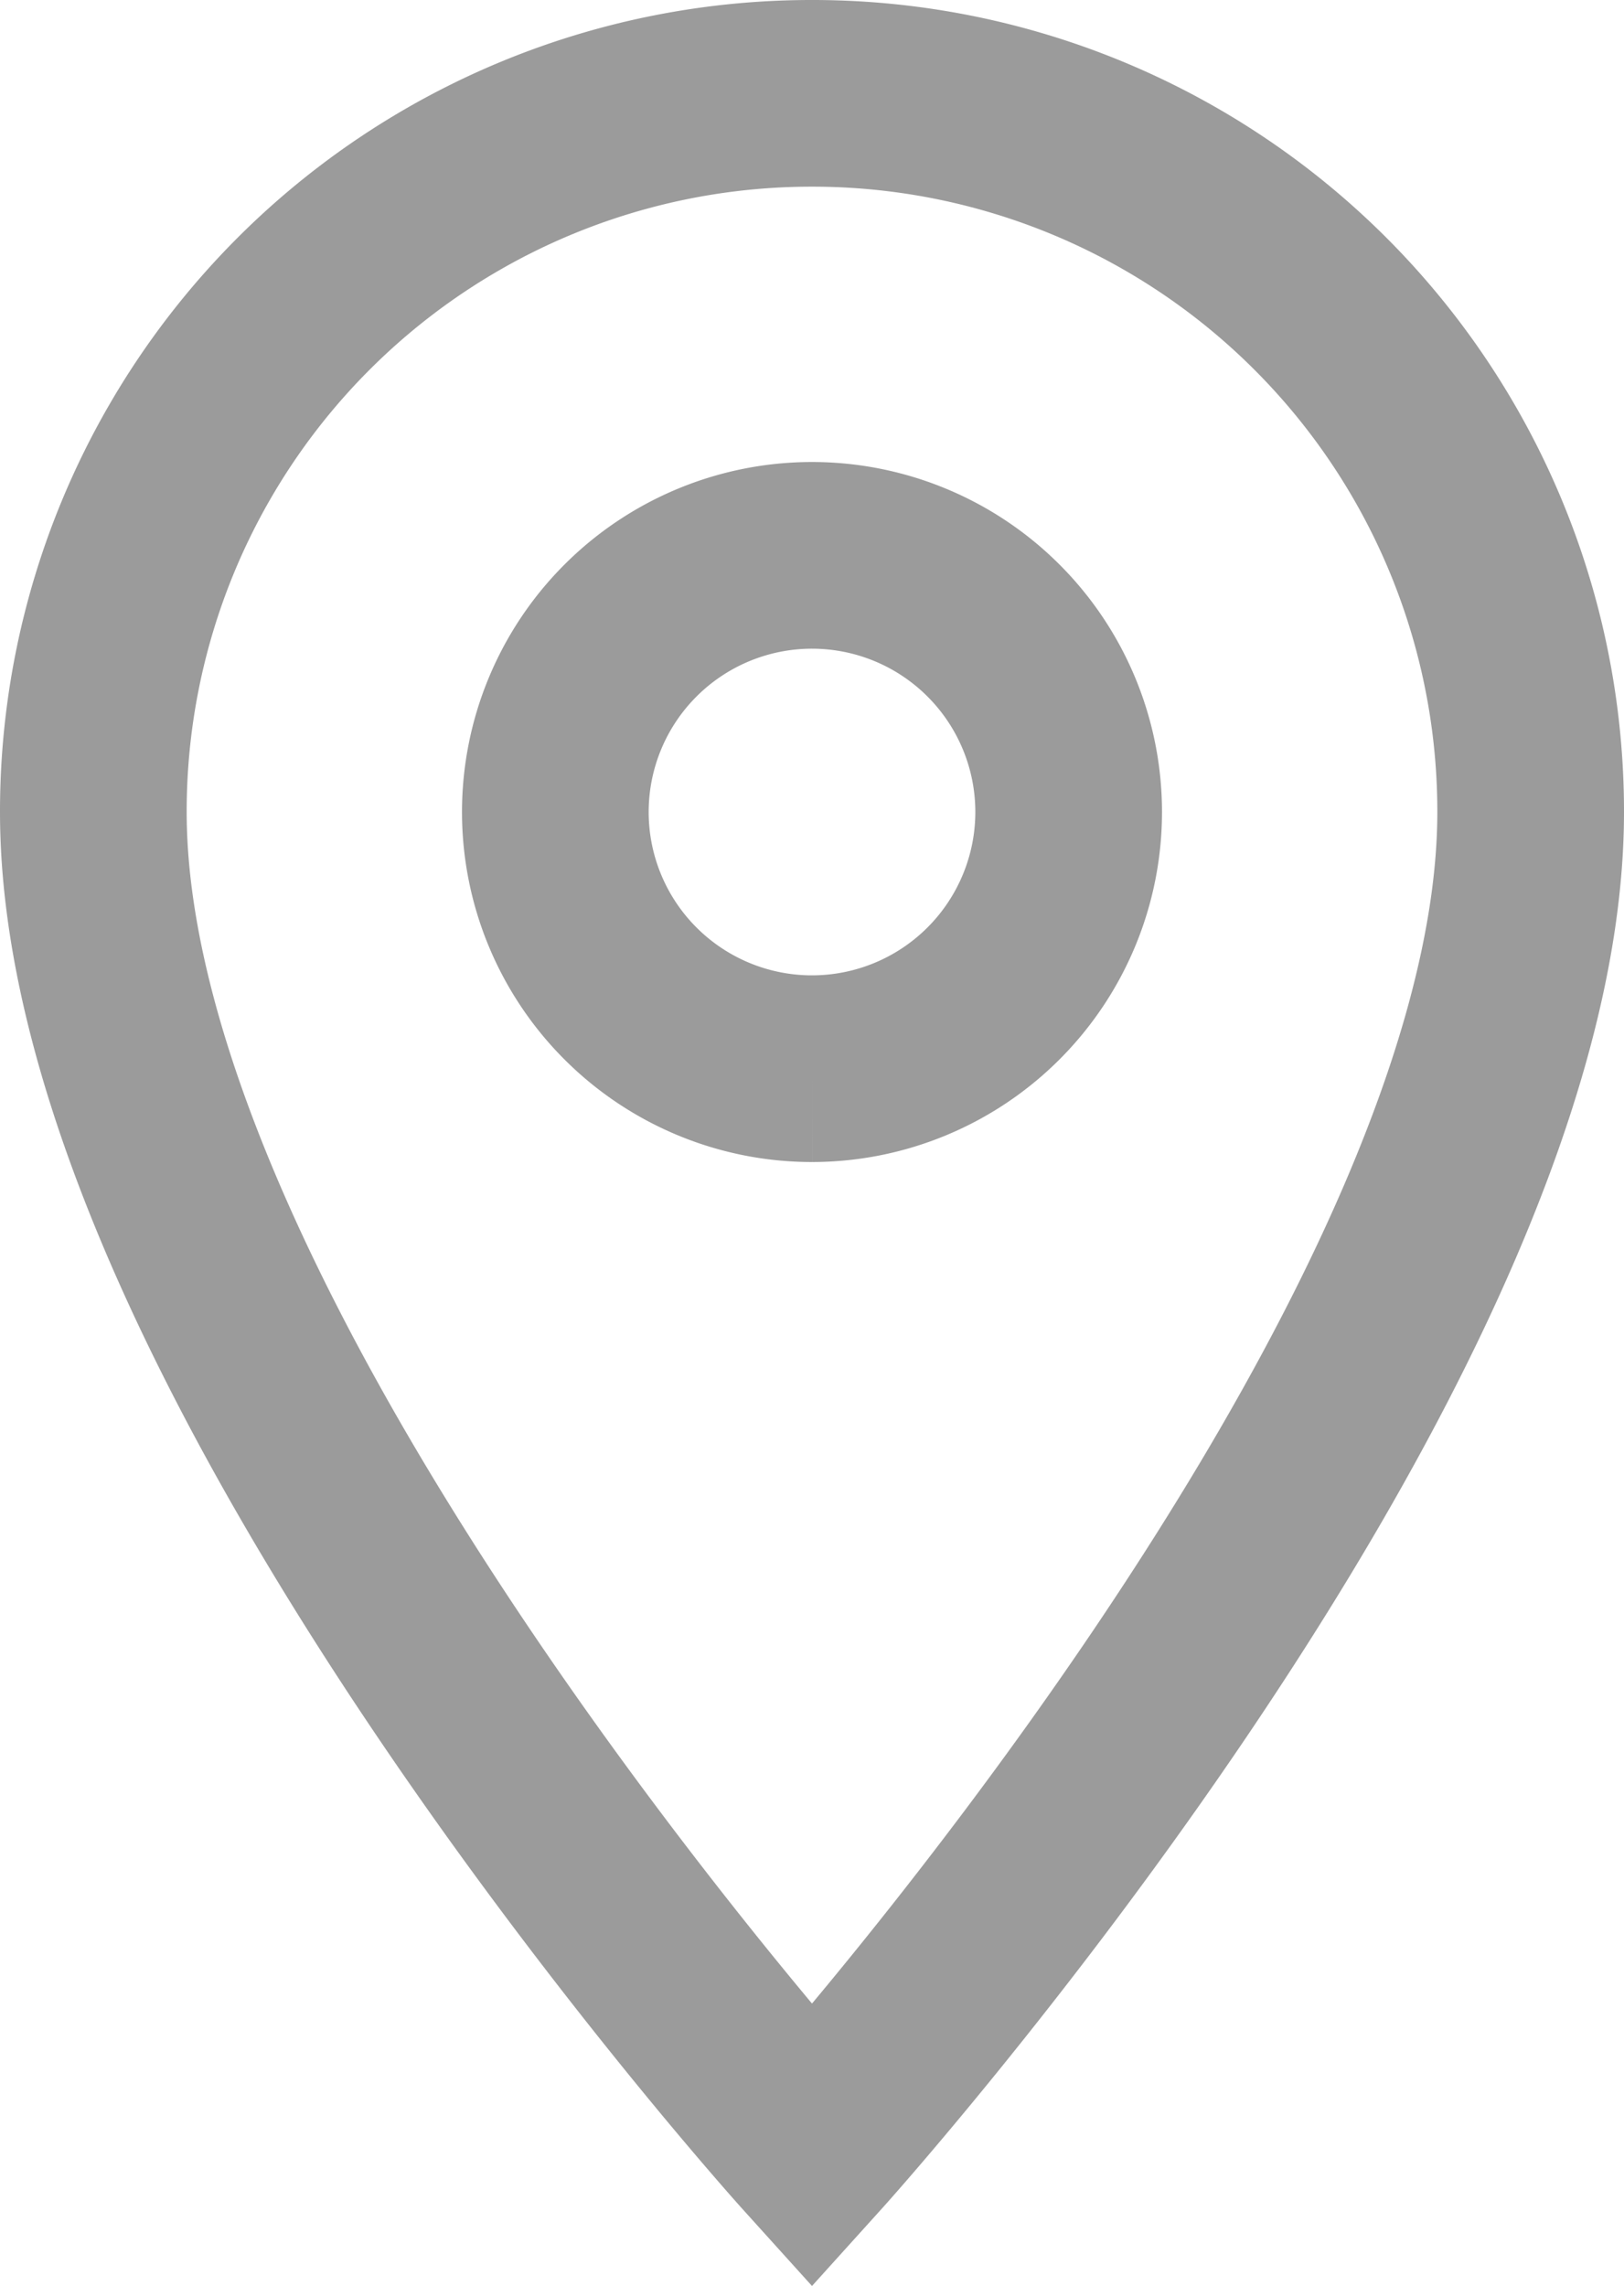 <svg xmlns="http://www.w3.org/2000/svg" width="17.4" height="24.492" viewBox="0 0 17.4 24.492">
  <path id="Icon_material-location-on" data-name="Icon material-location-on" d="M15.2,3a7.694,7.694,0,0,0-7.7,7.7c0,5.775,7.7,14.3,7.7,14.3s7.7-8.525,7.7-14.3A7.694,7.694,0,0,0,15.2,3Zm0,10.45a2.75,2.75,0,1,1,2.75-2.75A2.751,2.751,0,0,1,15.2,13.45Z" transform="translate(-6.5 -2)" fill="none" stroke="#9b9b9b" stroke-width="2"/>
</svg>

